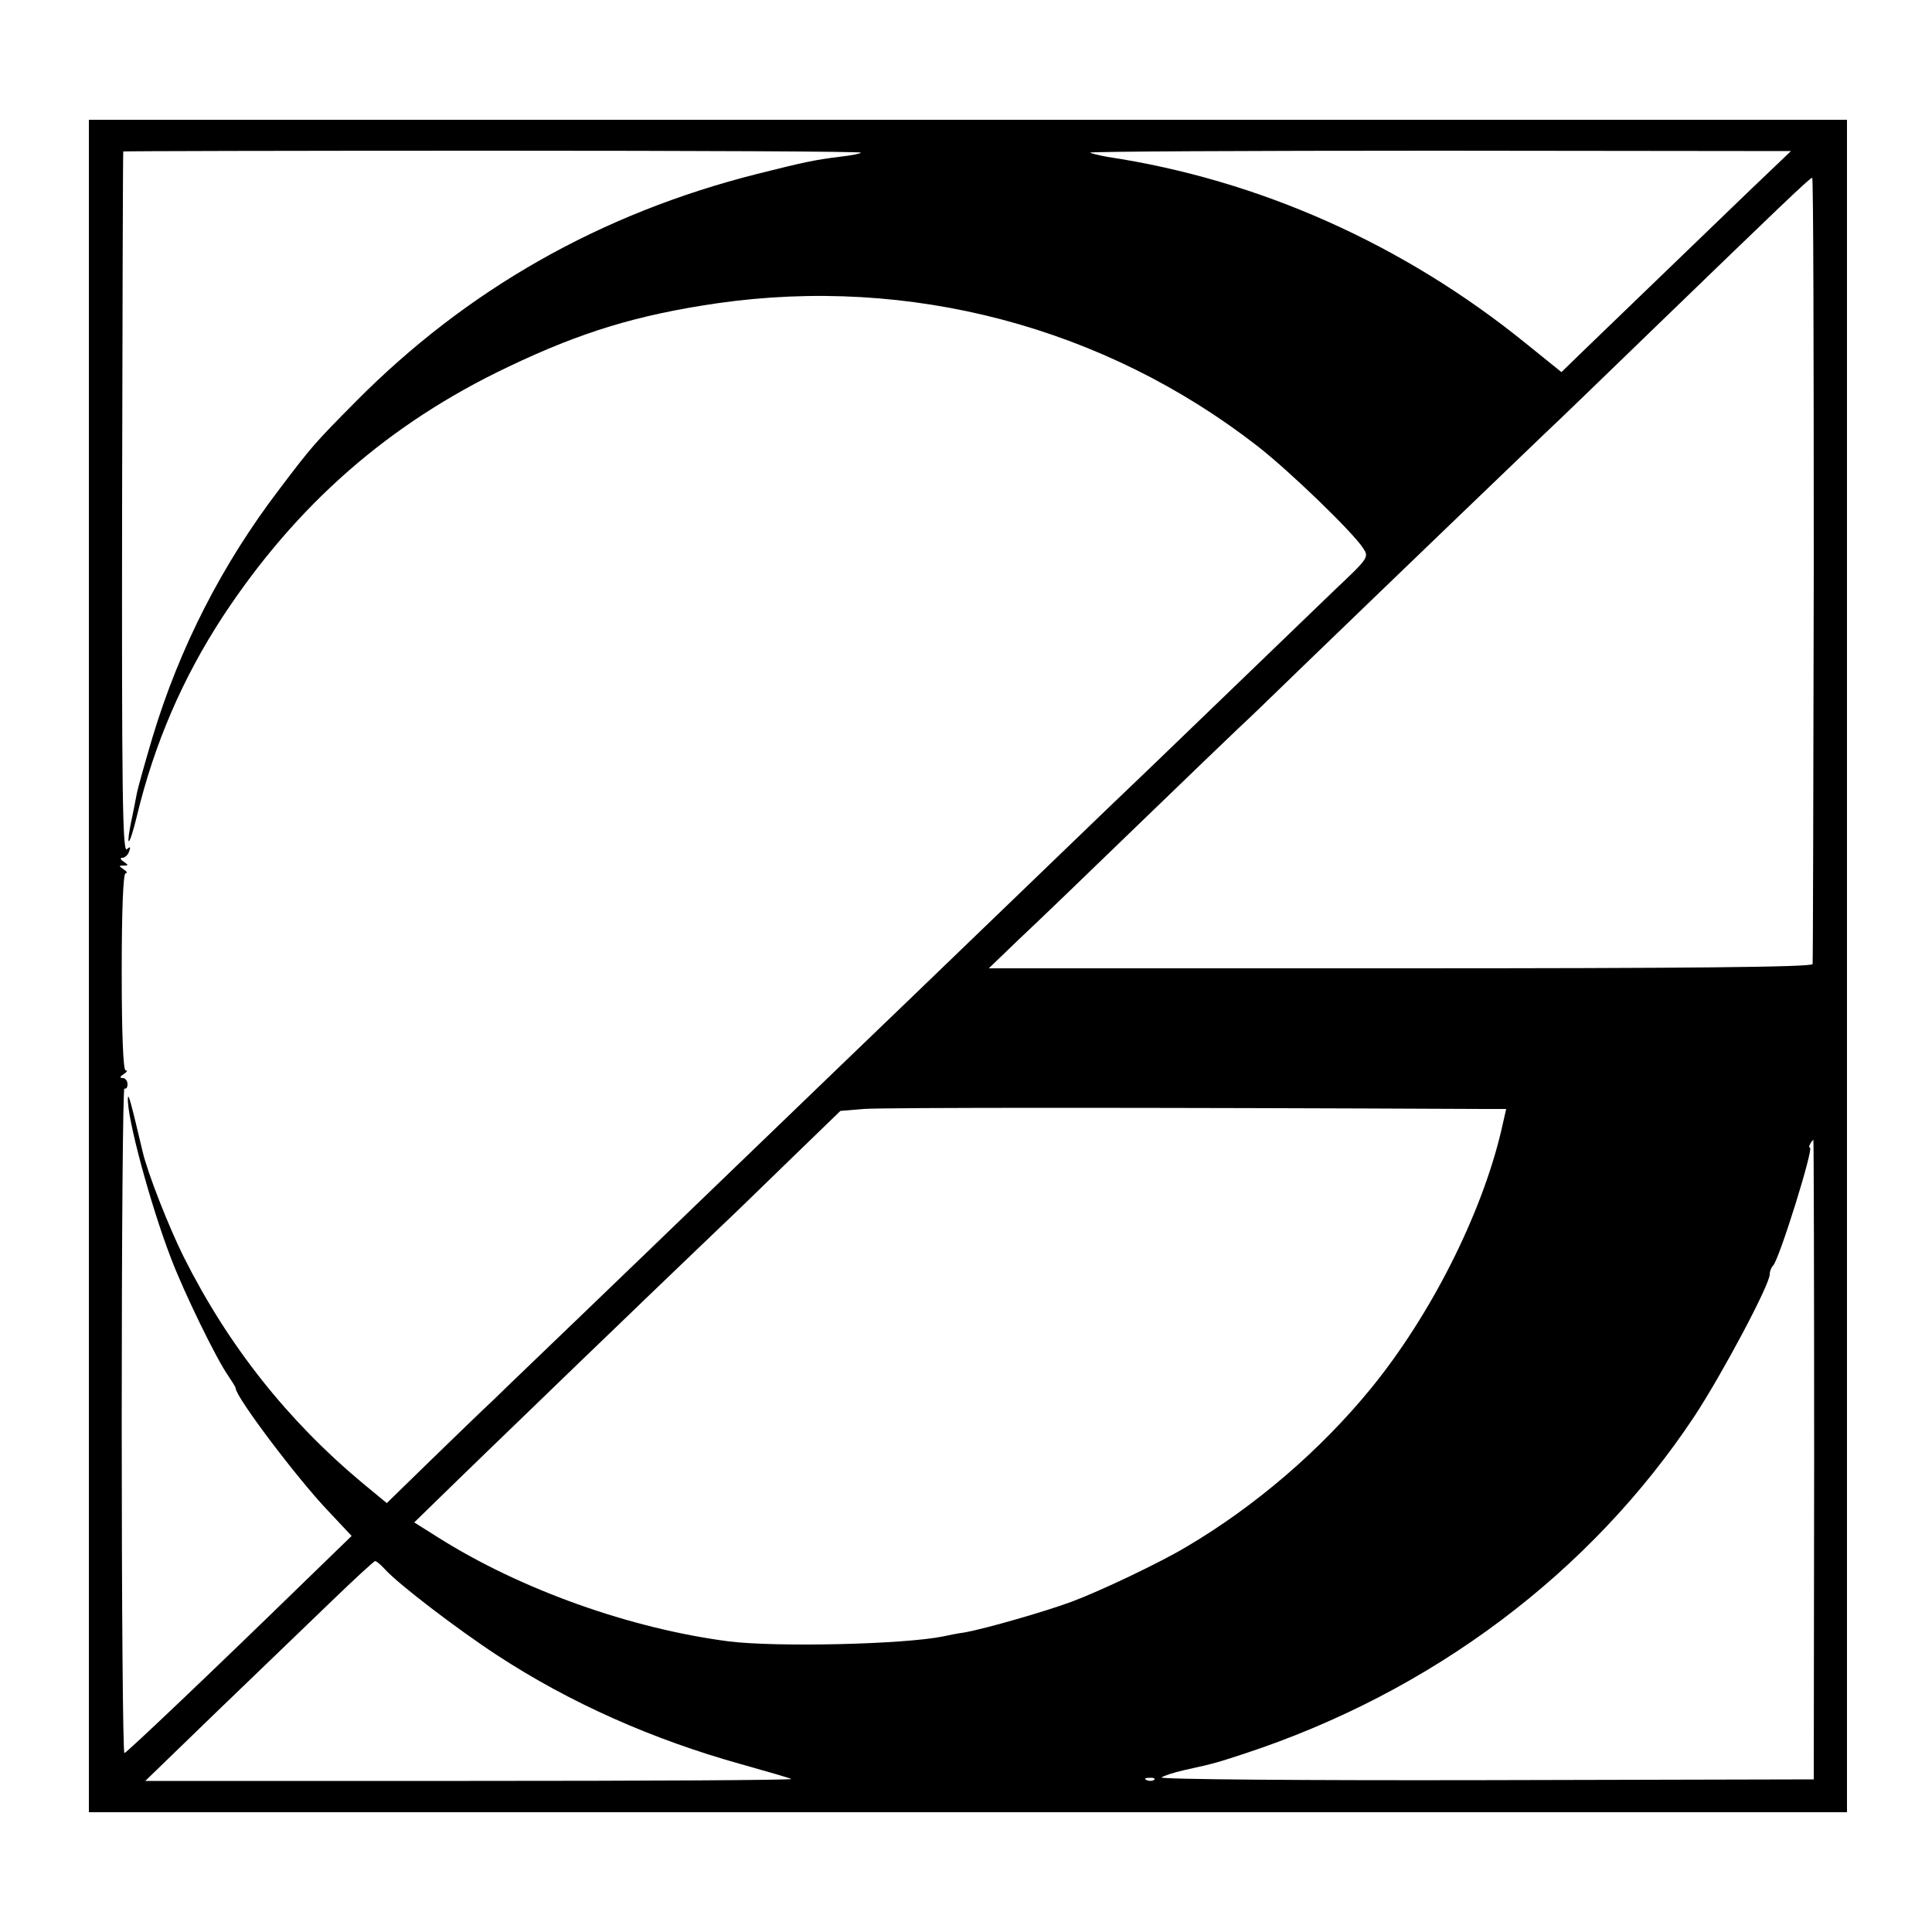 <?xml version="1.0" standalone="no"?>
<!DOCTYPE svg PUBLIC "-//W3C//DTD SVG 20010904//EN"
 "http://www.w3.org/TR/2001/REC-SVG-20010904/DTD/svg10.dtd">
<svg version="1.0" xmlns="http://www.w3.org/2000/svg"
 width="500pt" height="500pt" viewBox="0 0 500 500"
 preserveAspectRatio="xMidYMid meet">
<g transform="translate(0,500) scale(0.1,-0.1)"
fill="#000000" stroke="none">
<path d="M230 2500 l0 -2190 2275 0 2275 0 0 2190 0 2190 -2275 0 -2275 0 0
-2190z m1998 2105 c-2 -3 -24 -7 -49 -10 -74 -9 -99 -15 -219 -45 -405 -102
-752 -299 -1040 -590 -106 -107 -113 -115 -197 -226 -148 -194 -258 -409 -328
-641 -19 -64 -38 -131 -41 -147 -3 -17 -10 -51 -15 -75 -5 -24 -8 -46 -6 -48
3 -2 12 27 21 64 45 188 119 359 223 518 191 290 430 499 737 645 190 91 336
135 541 165 500 72 1003 -61 1400 -370 82 -64 245 -221 273 -264 15 -23 14
-25 -74 -108 -49 -47 -186 -179 -304 -293 -118 -114 -245 -236 -282 -271 -83
-80 -441 -425 -518 -499 -49 -47 -151 -145 -564 -543 -39 -38 -161 -155 -270
-260 -110 -106 -218 -209 -240 -231 -23 -21 -94 -90 -158 -152 l-117 -114 -63
52 c-194 162 -347 355 -462 584 -39 78 -94 218 -107 274 -30 127 -37 153 -38
138 -3 -49 58 -275 111 -413 34 -90 119 -264 149 -306 10 -15 19 -29 19 -32 0
-22 158 -232 239 -317 l61 -65 -133 -129 c-229 -223 -448 -431 -455 -433 -4
-2 -7 386 -7 861 0 475 3 862 7 859 5 -2 8 3 8 11 0 9 -6 16 -12 16 -9 0 -8 4
2 10 8 5 11 10 5 10 -6 0 -10 92 -10 255 0 163 4 255 10 255 6 0 3 5 -5 10
-13 9 -13 10 0 10 13 0 13 1 0 10 -8 5 -10 10 -4 10 7 0 15 7 18 16 5 13 3 14
-6 6 -11 -8 -13 162 -12 896 1 499 2 908 3 910 0 1 432 2 958 2 526 0 954 -2
951 -5z m2297 -101 c-125 -121 -319 -307 -417 -402 l-67 -65 -93 75 c-316 256
-690 423 -1082 482 -22 4 -42 9 -45 11 -2 3 405 5 905 5 l909 -1 -110 -105z
m169 -977 c-1 -556 -2 -1017 -3 -1022 -1 -8 -336 -11 -1067 -11 l-1065 0 79
76 c44 41 182 174 307 295 125 121 244 235 264 254 20 18 90 86 156 150 235
227 591 569 635 611 25 23 149 143 275 265 334 323 409 395 415 395 3 0 4
-456 4 -1013z m-852 -1397 l56 0 -13 -57 c-51 -216 -182 -476 -336 -665 -132
-162 -303 -308 -480 -412 -67 -40 -220 -113 -295 -141 -67 -25 -223 -70 -279
-80 -16 -2 -41 -7 -54 -10 -105 -21 -431 -28 -554 -13 -255 33 -539 134 -753
269 l-62 39 116 113 c63 61 132 128 152 147 20 19 134 130 254 245 120 116
244 234 275 264 31 29 112 108 181 175 l125 121 60 5 c47 4 742 4 1607 0z
m853 -907 l-1 -828 -848 -2 c-467 -1 -845 2 -840 7 5 4 32 13 59 19 82 18 86
20 154 42 487 160 898 469 1167 875 72 110 194 339 194 366 0 8 4 18 9 23 16
17 106 305 95 305 -3 0 -2 5 1 10 3 6 7 10 8 10 1 0 2 -372 2 -827z m-3699
-284 c34 -38 187 -155 291 -223 188 -123 402 -218 632 -282 68 -19 126 -36
129 -38 2 -3 -373 -5 -834 -5 l-838 0 189 183 c105 101 237 228 295 284 58 56
108 102 111 102 3 0 14 -9 25 -21z m1991 -545 c-3 -3 -12 -4 -19 -1 -8 3 -5 6
6 6 11 1 17 -2 13 -5z"/>
</g>
</svg>
